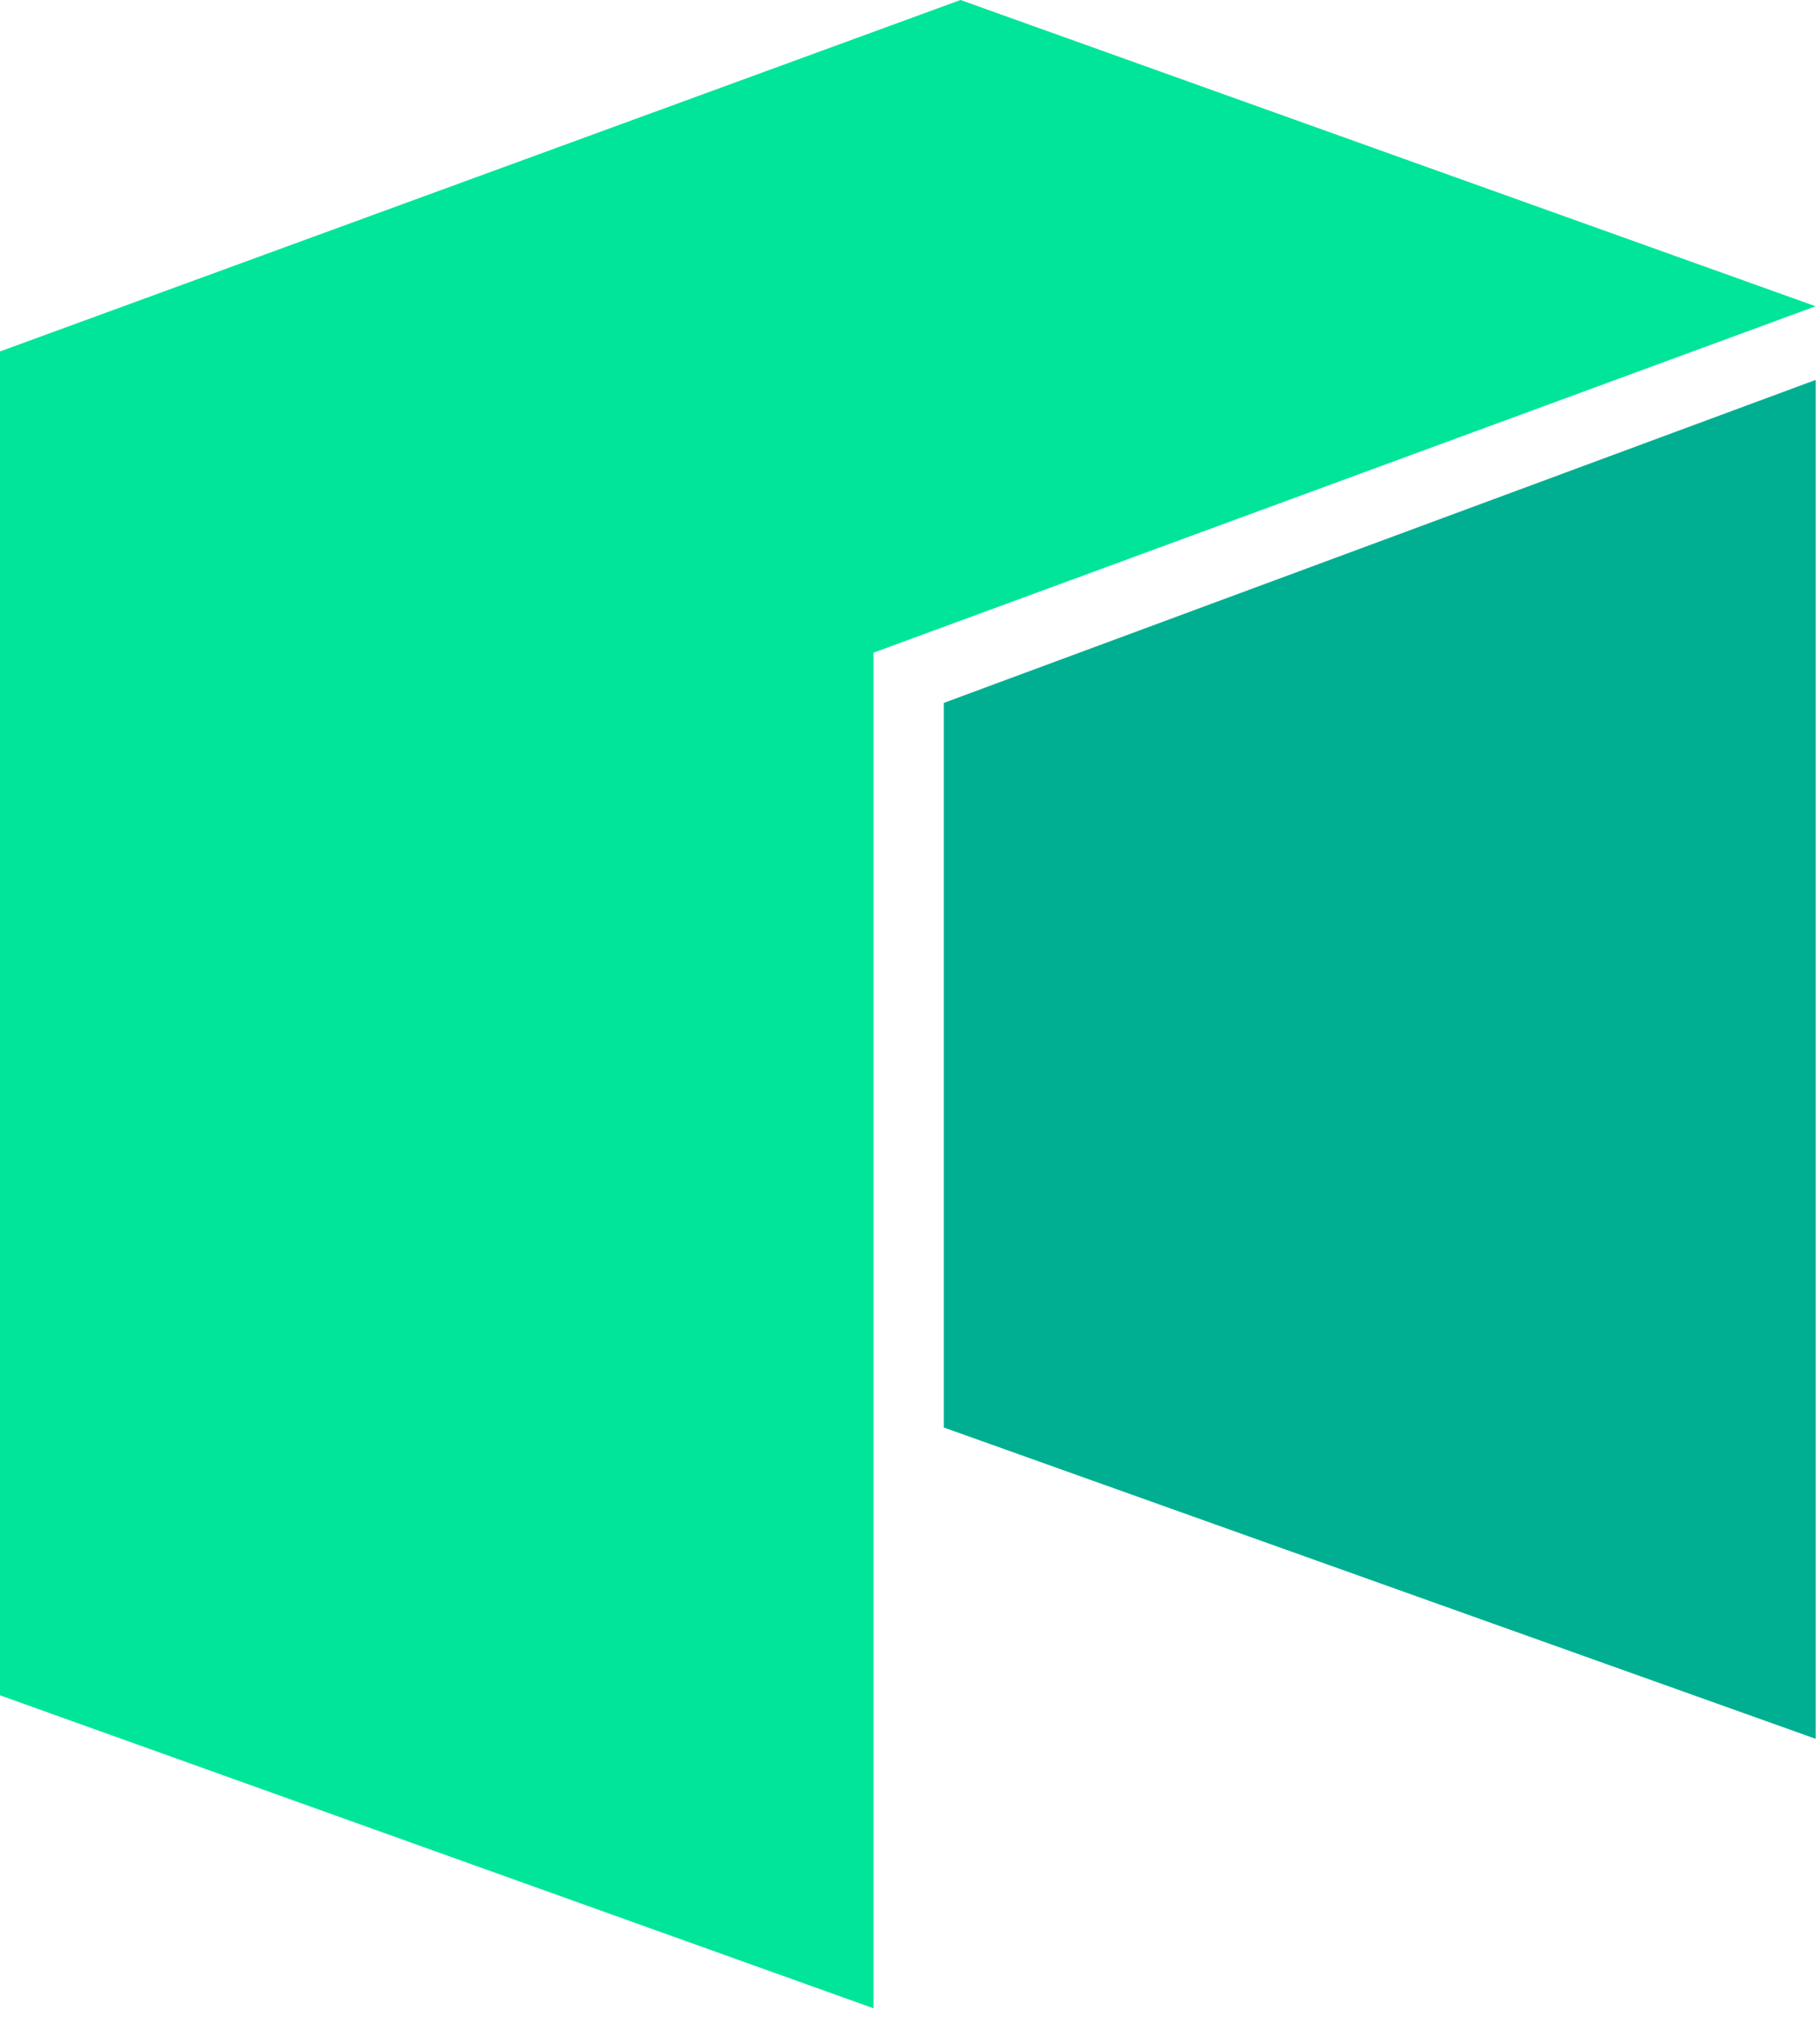 <svg width="49" height="55" fill="none" xmlns="http://www.w3.org/2000/svg"><path d="M0 9.461v36.177l23.517 8.425V17.57l25.365-9.325L25.86 0 0 9.461z" fill="#00E599"/><path d="M25.41 18.922v19.507l23.473 8.38V10.227L25.41 18.922z" fill="#00AF92"/></svg>